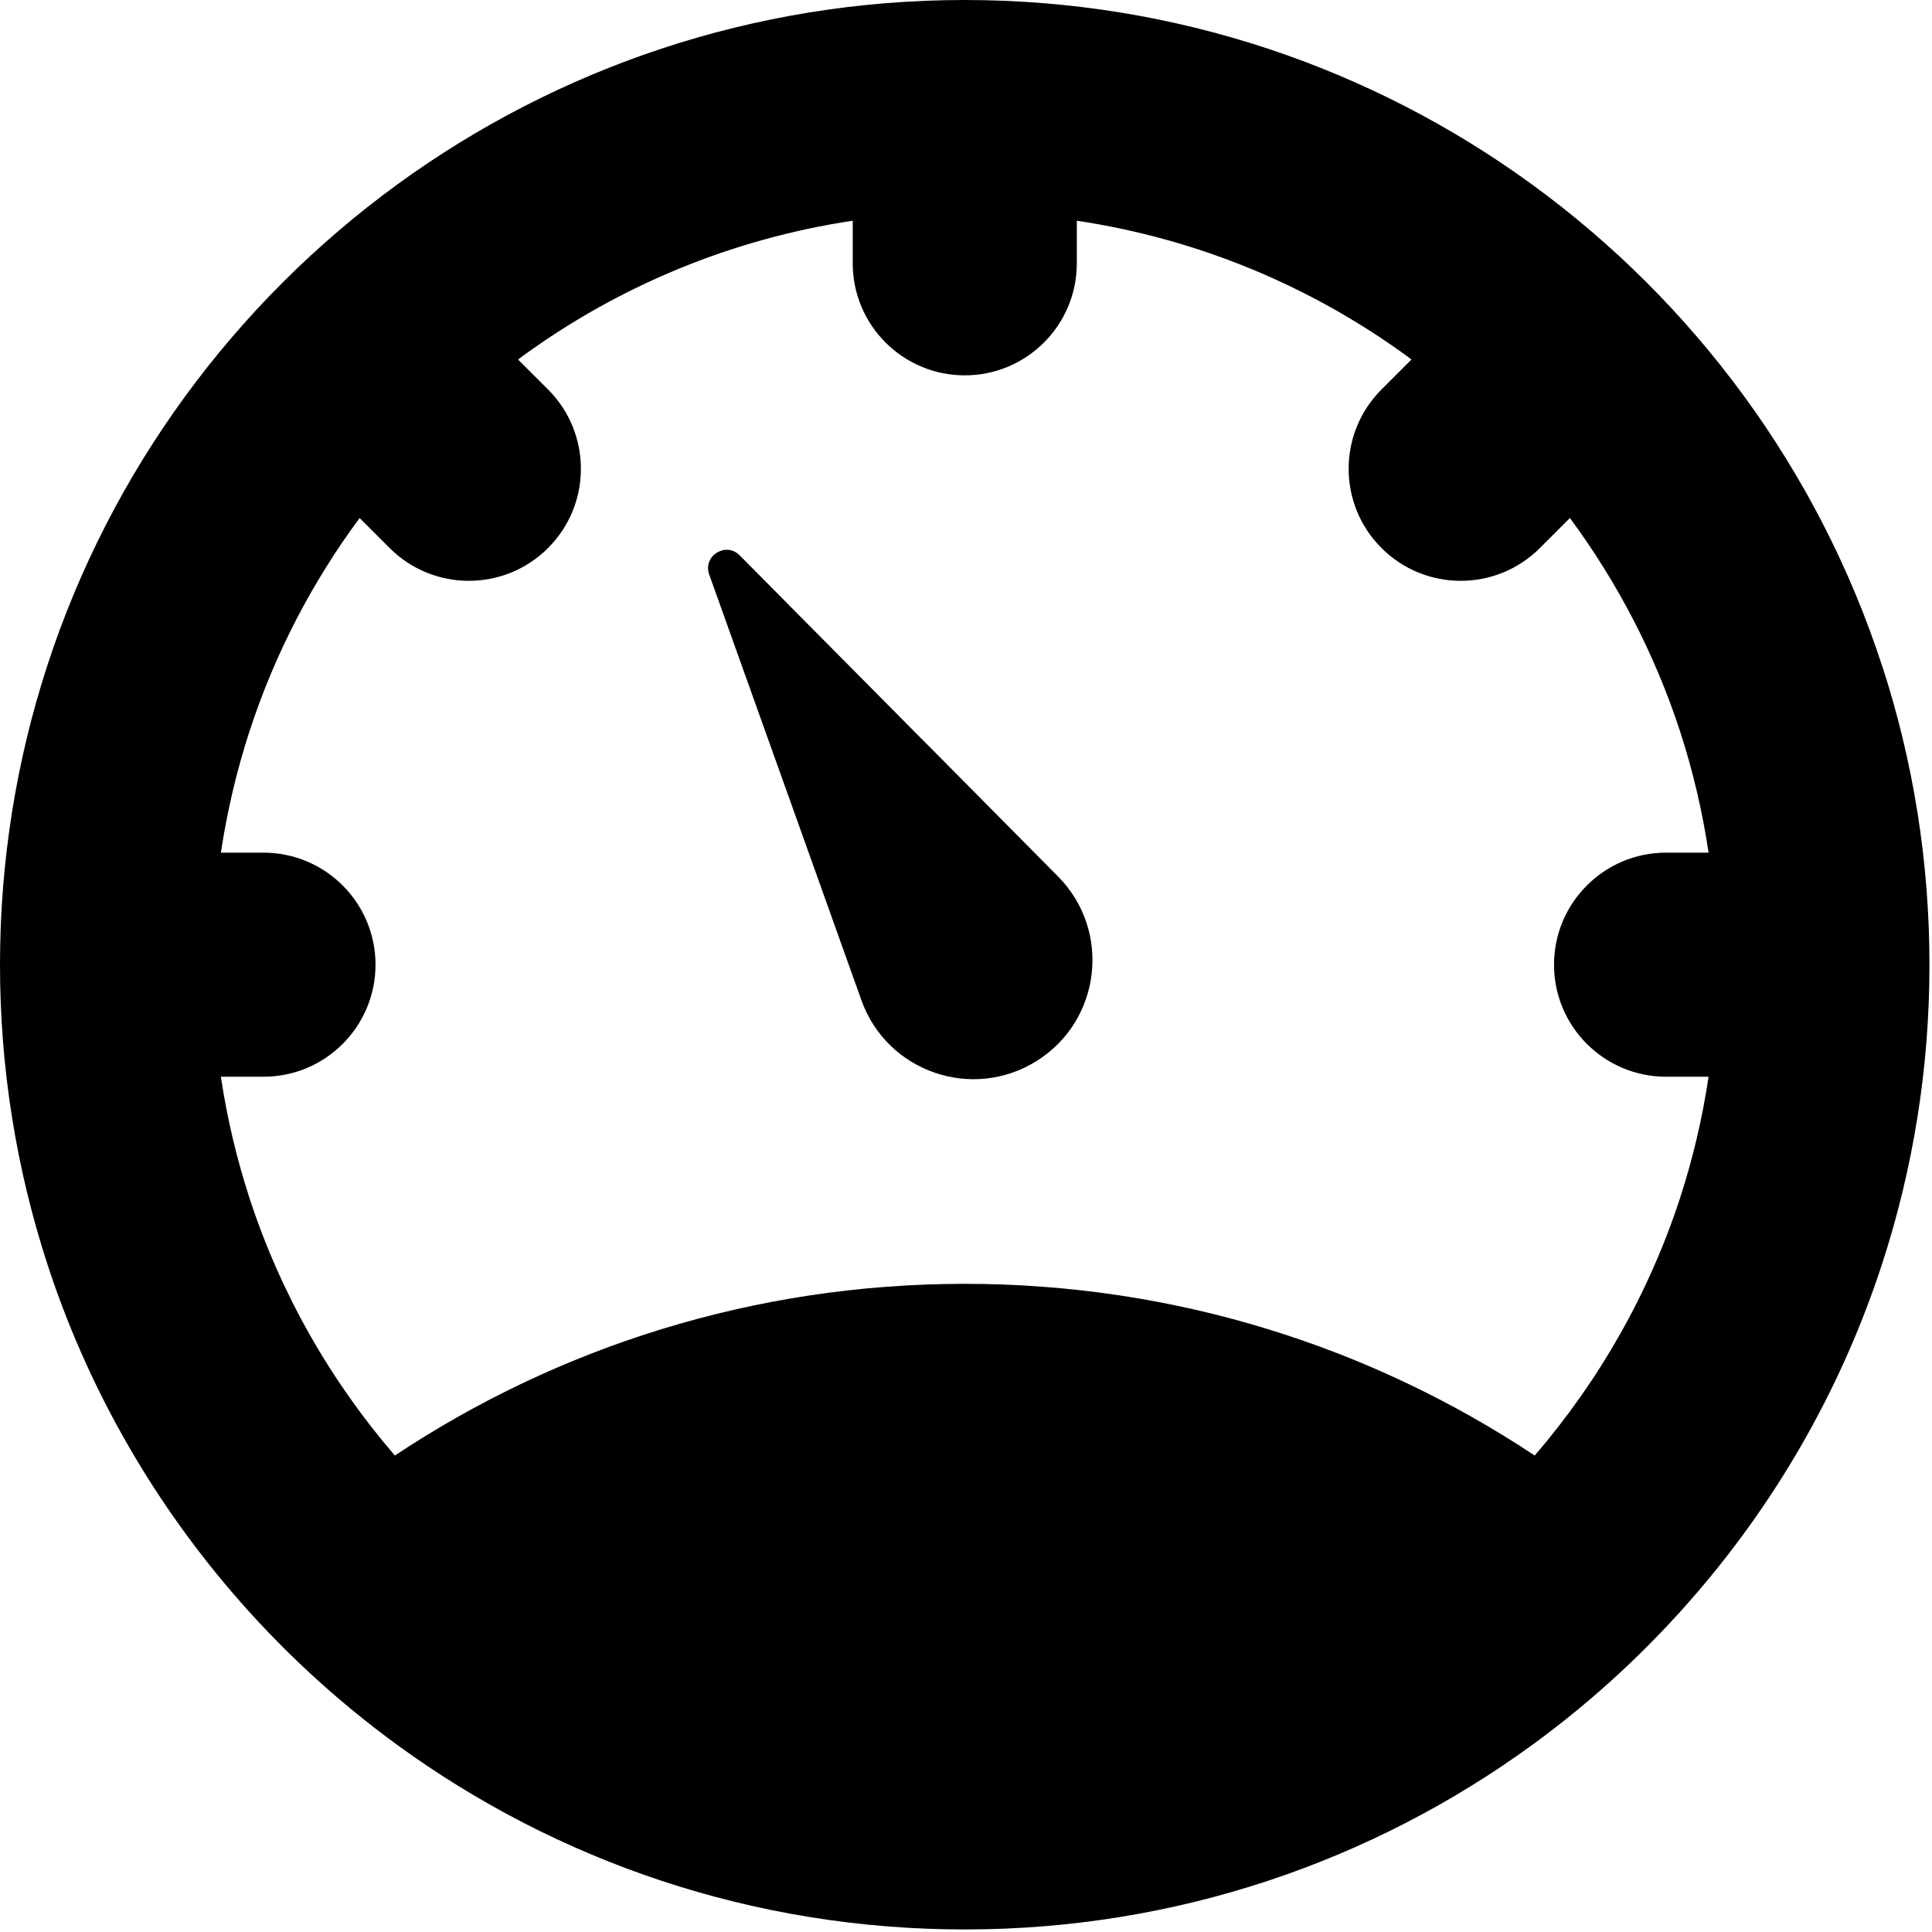 <svg width="329" height="329" viewBox="0 0 329 329" fill="none" xmlns="http://www.w3.org/2000/svg">
<g clip-path="url(#clip0_101_455)">
<path d="M320.541 113.505C309.728 80.185 288.568 51.559 260.836 31.373C233.729 11.653 200.357 0 164.277 0C128.198 0 94.812 11.653 67.706 31.373C39.986 51.559 18.813 80.185 8 113.505C2.813 129.504 0 146.557 0 164.291C0 182.024 2.813 199.063 8 215.063C14.72 235.783 25.466 254.689 39.293 270.889C47.693 280.728 57.239 289.568 67.719 297.195C94.825 316.915 128.198 328.568 164.291 328.568C200.383 328.568 233.743 316.915 260.849 297.195C271.342 289.568 280.875 280.715 289.275 270.875C303.101 254.689 313.835 235.783 320.554 215.063C325.754 199.063 328.568 182.01 328.568 164.291C328.568 146.571 325.754 129.504 320.554 113.505H320.541ZM286.142 203.876C280.822 220.223 272.315 235.129 261.342 247.862C233.529 229.396 200.17 218.623 164.291 218.623C128.411 218.623 95.038 229.396 67.239 247.862C56.266 235.129 47.746 220.223 42.439 203.876C40.293 197.25 38.666 190.397 37.613 183.357H44.866C55.399 183.357 63.946 174.81 63.946 164.277C63.946 153.744 55.399 145.198 44.866 145.198H37.613C38.679 138.158 40.293 131.304 42.439 124.678C46.733 111.451 53.132 99.158 61.239 88.212L66.346 93.318C73.799 100.772 85.879 100.772 93.332 93.318C100.785 85.865 100.785 73.785 93.332 66.332L88.225 61.226C88.478 61.039 88.732 60.826 88.999 60.639C105.265 48.799 124.425 40.706 145.211 37.586V44.839C145.211 55.372 153.757 63.919 164.291 63.919C174.824 63.919 183.37 55.372 183.37 44.839V37.586C204.156 40.706 223.316 48.799 239.583 60.639C239.849 60.826 240.089 61.026 240.356 61.226L235.249 66.332C227.796 73.785 227.796 85.865 235.249 93.318C242.702 100.772 254.782 100.772 262.235 93.318L267.342 88.212C275.435 99.172 281.848 111.451 286.142 124.678C288.288 131.304 289.902 138.158 290.955 145.198H283.715C273.182 145.198 264.635 153.744 264.635 164.277C264.635 174.81 273.182 183.357 283.715 183.357H290.955C289.902 190.397 288.288 197.25 286.142 203.876Z" fill="black"/>
<path d="M156.984 125.865L125.958 94.572C123.598 92.185 119.638 94.678 120.771 97.838L135.611 139.331L146.691 170.33C151.051 182.544 165.597 187.557 176.57 180.65C187.543 173.744 189.29 158.451 180.157 149.237L156.984 125.851V125.865Z" fill="black"/>
</g>
<defs>
<clipPath id="clip0_101_455">
<rect width="328.554" height="328.554" fill="white"/>
</clipPath>
</defs>
</svg>
